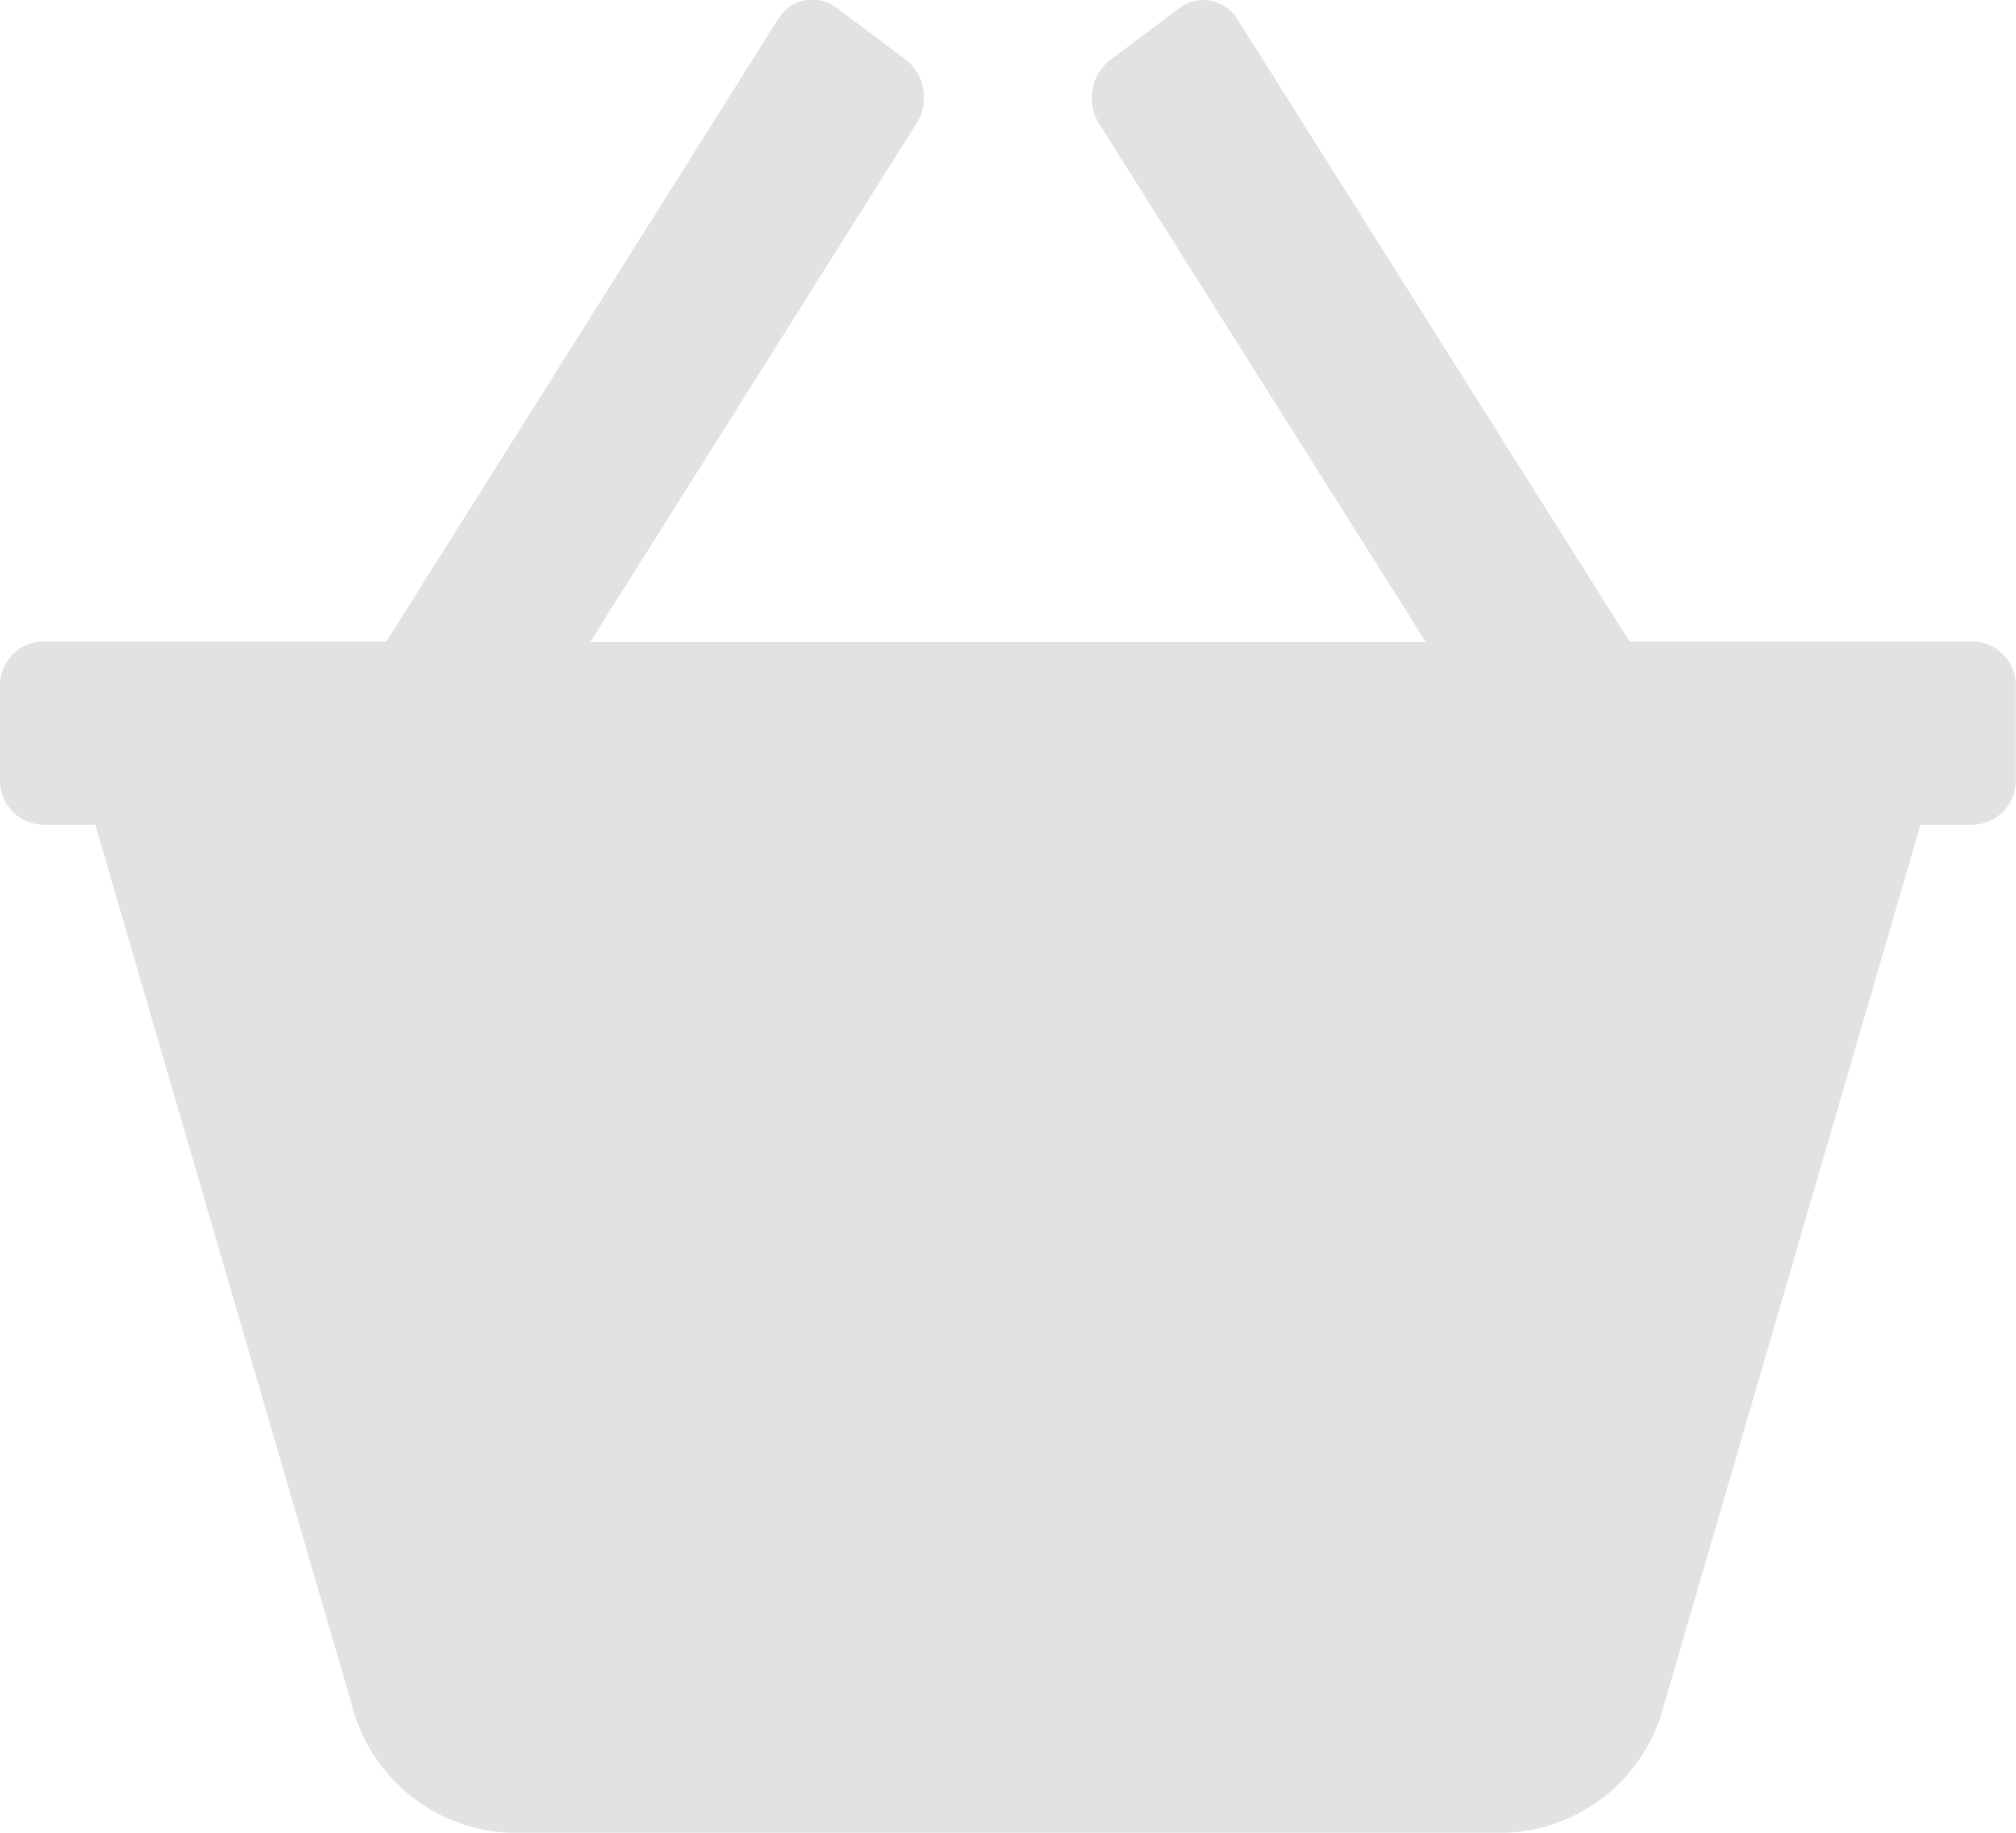 <svg id="icon-cart-showcase-new" xmlns="http://www.w3.org/2000/svg" width="22" height="20" viewBox="0 0 22 20">
  <g id="Group_5385" data-name="Group 5385" transform="translate(0 0)">
    <path id="Path_5465" data-name="Path 5465" d="M21.542,49.667H17.783l-4.275-6.783a.435.435,0,0,0-.637-.129l-.756.566a.529.529,0,0,0-.118.7l3.561,5.65H6.442L10,44.016a.529.529,0,0,0-.118-.7l-.756-.566a.435.435,0,0,0-.637.129L4.217,49.667H.458a.481.481,0,0,0-.458.5v1a.481.481,0,0,0,.458.5H1.04l2.8,9.606a1.852,1.852,0,0,0,1.747,1.394H16.411a1.851,1.851,0,0,0,1.747-1.394l2.8-9.606h.582a.481.481,0,0,0,.458-.5v-1A.481.481,0,0,0,21.542,49.667Z" transform="translate(0 -42.667)" fill="#e2e2e2"/>
  </g>
</svg>
